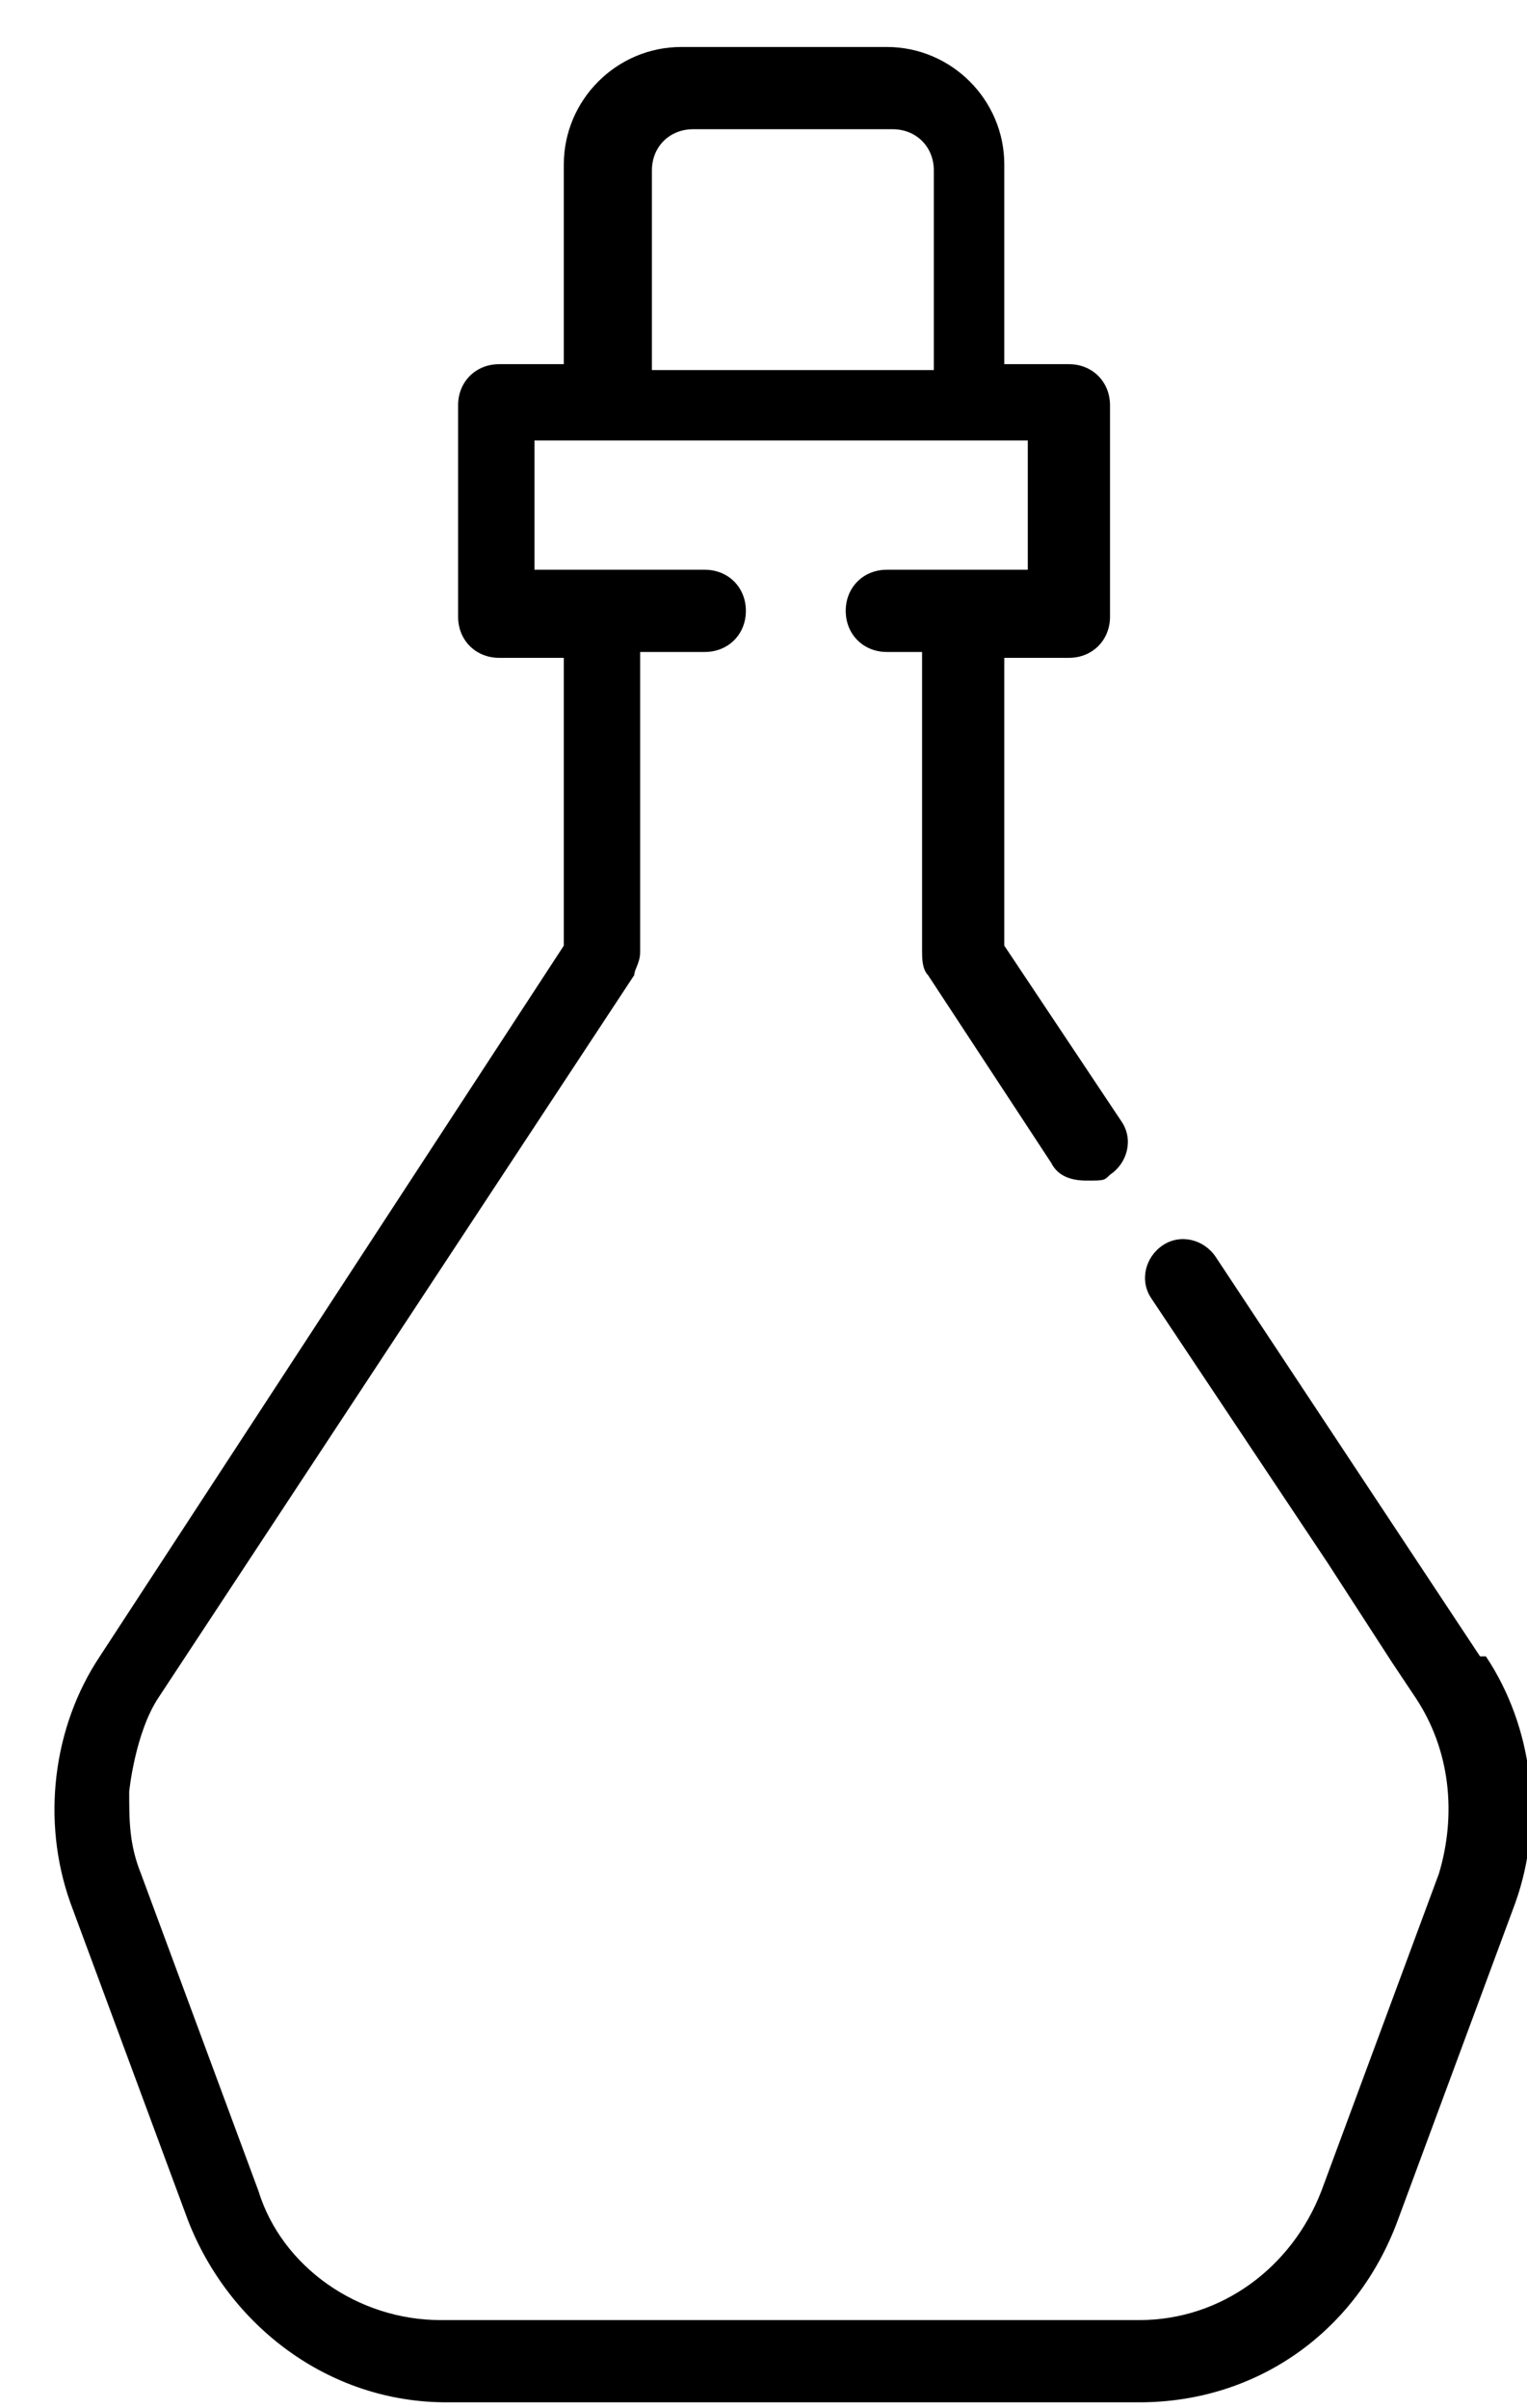 <?xml version="1.0" encoding="UTF-8"?> <svg xmlns="http://www.w3.org/2000/svg" id="Layer_1" version="1.1" viewBox="0 0 26 41"><path d="M25.2,28.2h0s-4.5-6.8-4.5-6.8c-.2-.3-.6-.4-.9-.2-.3.2-.4.6-.2.9l3,4.5h0c0,0,0,0,0,0,0,0,0,0,0,0h0l1.1,1.7h0l.4.6c.6.9.7,2,.4,3h0s-2,5.4-2,5.4c-.5,1.3-1.7,2.2-3.1,2.2H7.5c-1.4,0-2.7-.9-3.1-2.2l-2-5.4c-.2-.5-.2-.9-.2-1.4h0c0,0,.1-1,.5-1.6,0,0,0,0,0,0l8.1-12.3c0-.1.1-.2.1-.4v-5.1h1.1c.4,0,.7-.3.7-.7s-.3-.7-.7-.7h-2.9v-2.2h8.4v2.2h-2.4c-.4,0-.7.3-.7.7s.3.7.7.7h.6v5.1c0,.1,0,.3.1.4l2.1,3.2c.1.2.3.3.6.3s.3,0,.4-.1c.3-.2.4-.6.2-.9l-2-3v-4.9h1.1c.4,0,.7-.3.7-.7v-3.6c0-.4-.3-.7-.7-.7h-1.1v-3.4c0-1.1-.9-2-2-2h-3.5c-1.1,0-2,.9-2,2v3.4h-1.1c-.4,0-.7.3-.7.7v3.6c0,.4.3.7.7.7h1.1v4.9L1.7,28.2c-.8,1.2-1,2.8-.5,4.2l2,5.4c.7,1.8,2.4,3.1,4.4,3.1h11.8c2,0,3.7-1.2,4.4-3.1l2-5.4c.5-1.4.3-3-.5-4.2ZM11.7,2.2h3.5c.4,0,.7.3.7.7v3.4h-4.8v-3.4c0-.4.3-.7.7-.7Z"></path></svg> 